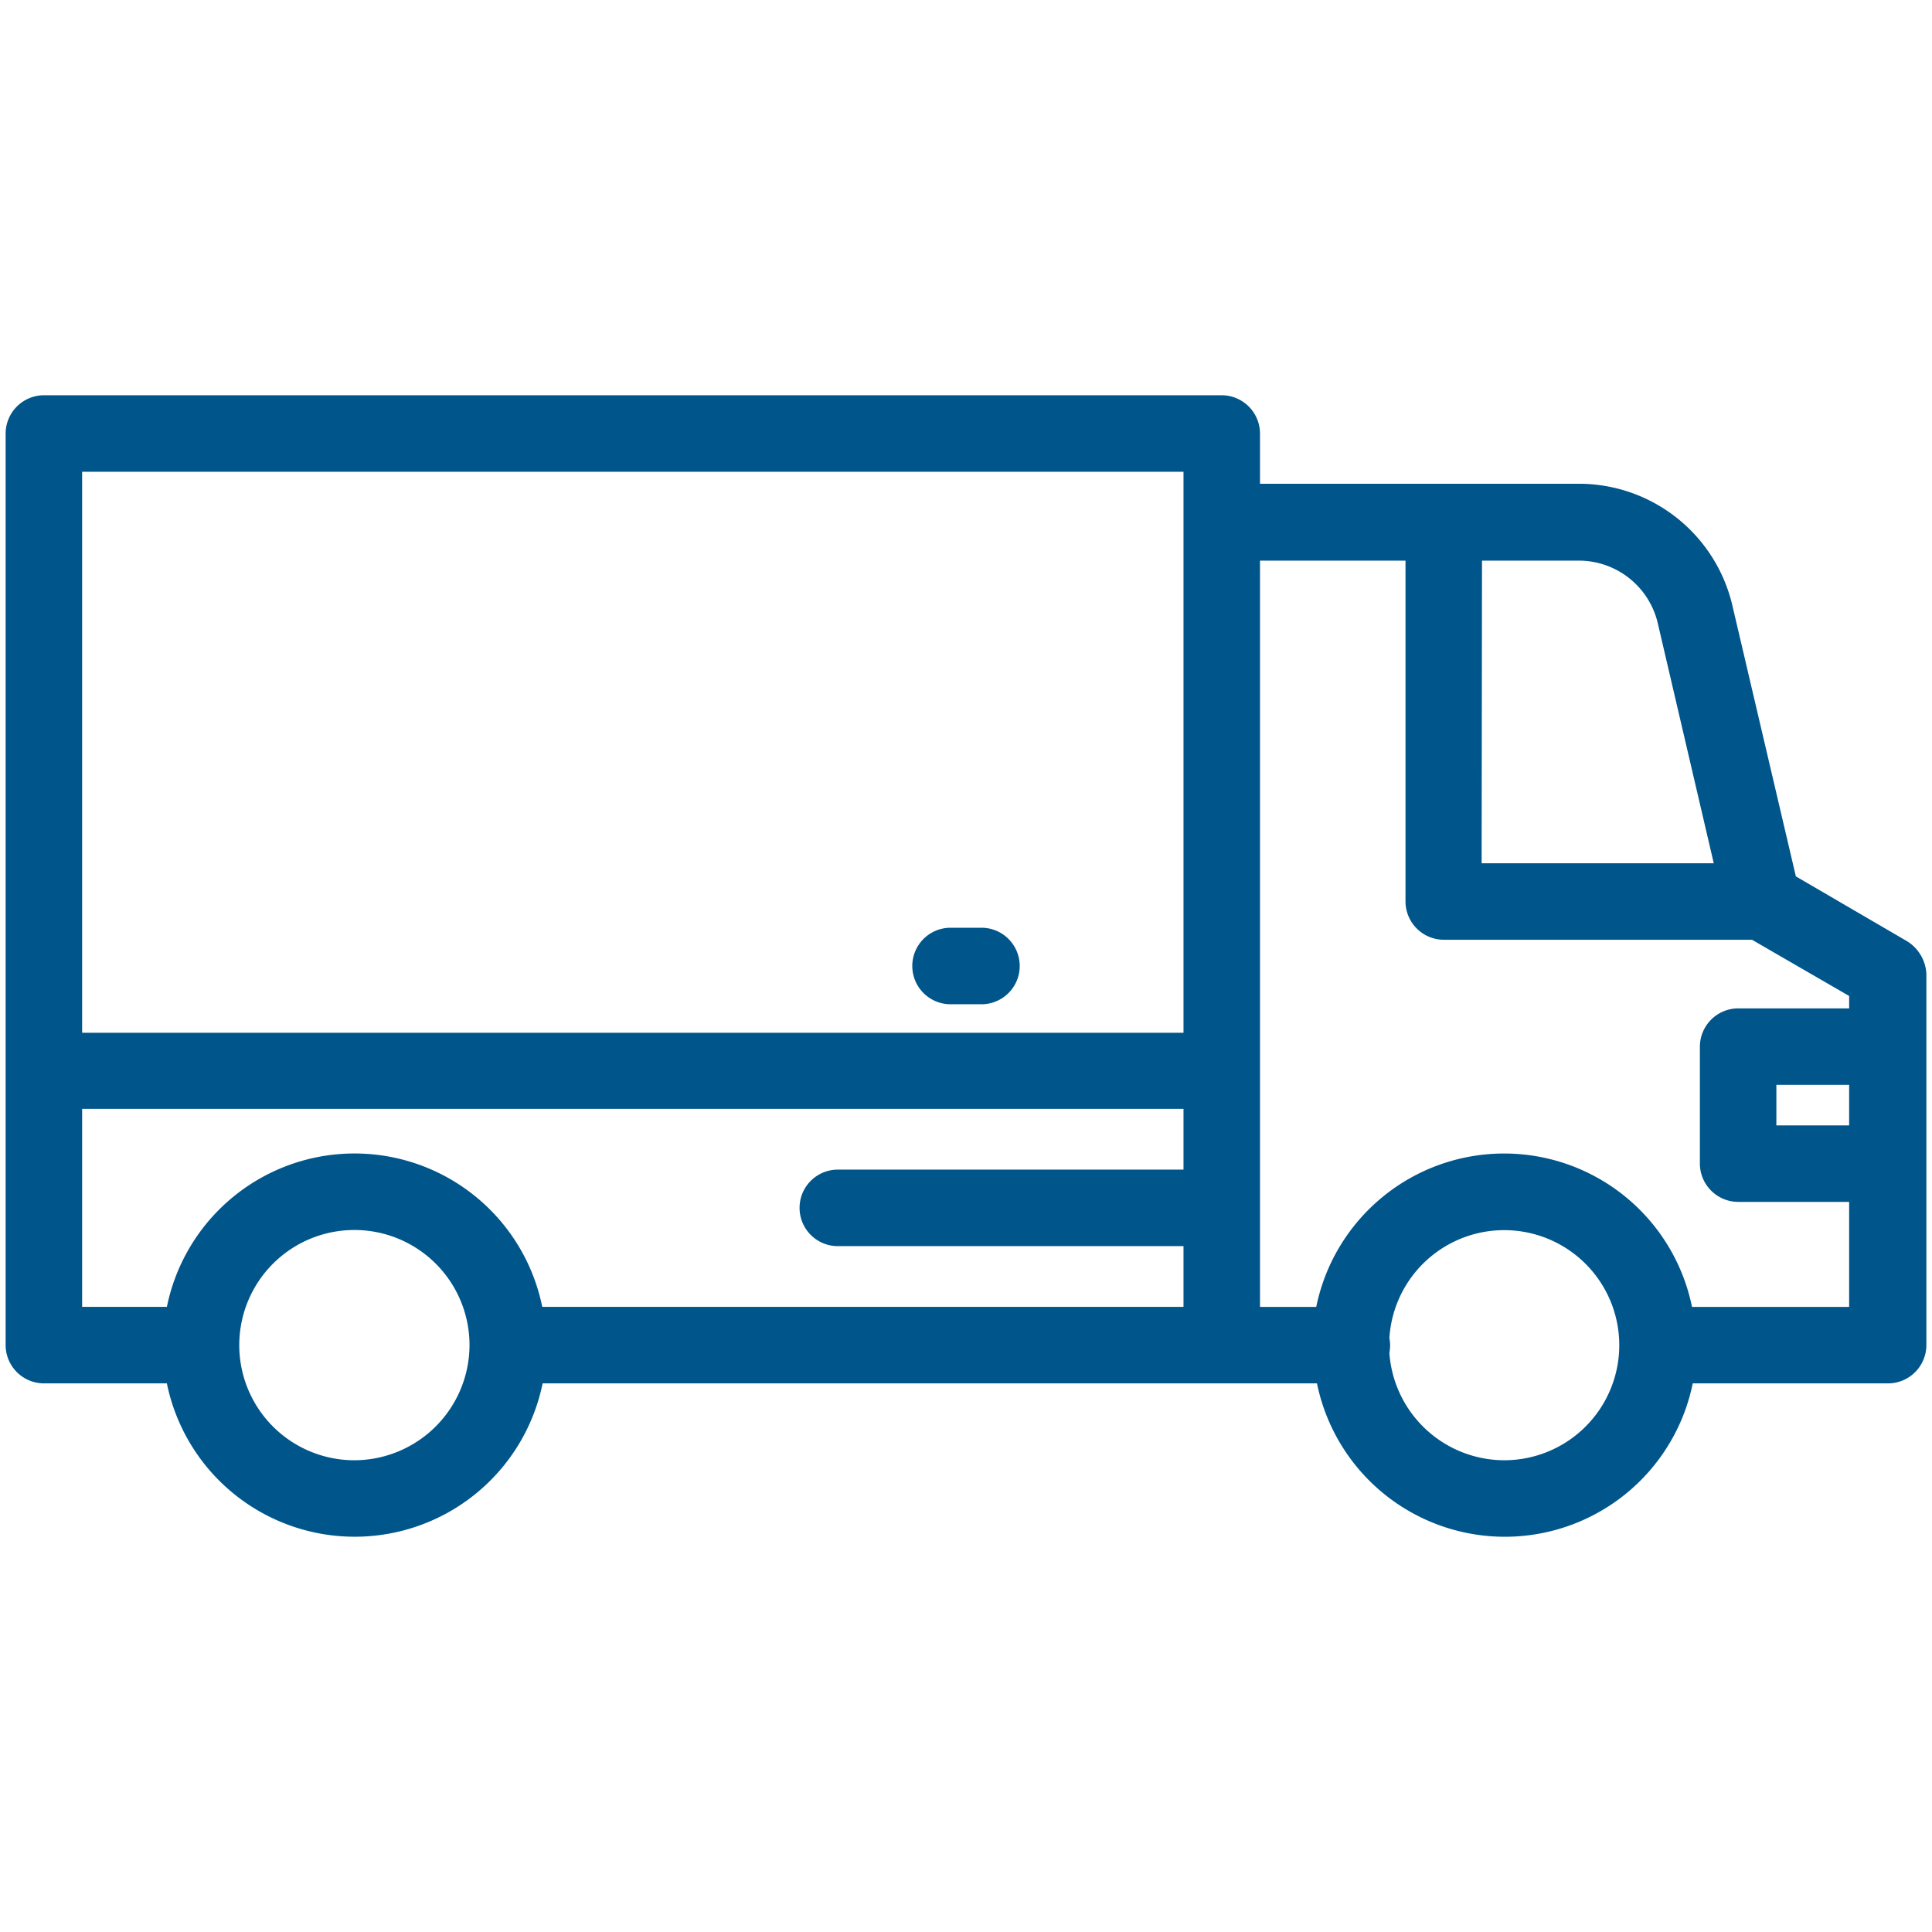 <?xml version="1.0" encoding="UTF-8" standalone="no"?>
<svg
   xmlns:dc="http://purl.org/dc/elements/1.1/"
   xmlns:cc="http://creativecommons.org/ns#"
   xmlns:rdf="http://www.w3.org/1999/02/22-rdf-syntax-ns#"
   xmlns:svg="http://www.w3.org/2000/svg"
   xmlns="http://www.w3.org/2000/svg"
   xmlns:sodipodi="http://sodipodi.sourceforge.net/DTD/sodipodi-0.dtd"
   xmlns:inkscape="http://www.inkscape.org/namespaces/inkscape"
   id="retail-icon-titulo"
   viewBox="0 0 161 161"
   version="1.1"
   sodipodi:docname="s4.svg"
   width="161"
   height="161"
   inkscape:version="0.92.3 (2405546, 2018-03-11)">

  <sodipodi:namedview
     pagecolor="#ffffff"
     bordercolor="#666666"
     borderopacity="1"
     objecttolerance="10"
     gridtolerance="10"
     guidetolerance="10"
     inkscape:pageopacity="0"
     inkscape:pageshadow="2"
     inkscape:window-width="1600"
     inkscape:window-height="878"
     id="namedview13"
     showgrid="false"
     inkscape:zoom="2.1803914"
     inkscape:cx="133.03469"
     inkscape:cy="85.14879"
     inkscape:window-x="-8"
     inkscape:window-y="-8"
     inkscape:window-maximized="1"
     inkscape:current-layer="retail-icon-titulo" />
  <defs
     id="defs4">
    <style
       id="style2">
            .cls-1{fill:#00558a}
        </style>
  </defs>
  <g
     id="Group_258"
     data-name="Group 258"
     transform="translate(0.469,32.938)">
    <g
       id="Group_257"
       data-name="Group 257">
      <path
         id="Path_155"
         d="m 158.406,45.469 -9.219,-5.375 -5.281,-22.531 A 13.141,13.141 0 0 0 131.062,7.375 H 104.531 V 3.187 A 3.2,3.2 0 0 0 101.344,0 H 3.187 A 3.2,3.2 0 0 0 0,3.187 v 75.969 a 3.2,3.2 0 0 0 3.187,3.188 h 10.25 a 15.98,15.98 0 0 0 31.312,0 h 64.531 a 15.98,15.98 0 0 0 31.313,0 h 16.281 a 3.2,3.2 0 0 0 3.188,-3.187 V 48.219 a 3.391,3.391 0 0 0 -1.656,-2.75 z M 29.063,88.75 a 9.594,9.594 0 1 1 9.594,-9.594 9.616,9.616 0 0 1 -9.594,9.594 z M 98.156,64.531 h -28.75 a 3.188,3.188 0 1 0 0,6.375 h 28.75 v 5.062 H 44.719 a 15.96,15.96 0 0 0 -31.281,0 H 6.375 v -16.5 h 91.781 z m 0,-53.937 V 53.125 H 6.375 V 6.375 h 91.781 z m 24.875,3.187 h 8.031 a 6.76,6.76 0 0 1 6.625,5.25 L 142.344,39 H 123 Z m 1.844,74.969 a 9.619,9.619 0 0 1 -9.562,-8.938 4.236,4.236 0 0 0 0.062,-0.625 3.848,3.848 0 0 0 -0.062,-0.625 9.588,9.588 0 1 1 9.562,10.188 z m 28.75,-27.906 h -6.063 v -3.375 h 6.063 z m 0,-9.75 h -9.25 a 3.2,3.2 0 0 0 -3.187,3.187 v 9.75 a 3.2,3.2 0 0 0 3.188,3.188 h 9.25 v 8.75 h -13.095 a 15.98,15.98 0 0 0 -31.313,0 h -4.687 V 13.781 h 12.125 v 28.406 a 3.2,3.2 0 0 0 3.188,3.188 h 25.688 l 8.094,4.687 v 1.031 z"
         class="cls-1"
         data-name="Path 155"
         inkscape:connector-curvature="0"
         style="fill:#00558a" />
    </g>
  </g>
  <g
     id="Group_260"
     data-name="Group 260"
     transform="translate(75.969,77.312)">
    <g
       id="Group_259"
       data-name="Group 259">
      <path
         id="Path_156"
         d="m 174.775,206.5 h -2.688 a 3.188,3.188 0 0 0 0,6.375 h 2.688 a 3.188,3.188 0 0 0 0,-6.375 z"
         class="cls-1"
         data-name="Path 156"
         transform="translate(-168.9,-206.5)"
         inkscape:connector-curvature="0"
         style="fill:#00558a" />
    </g>
  </g>
</svg>
